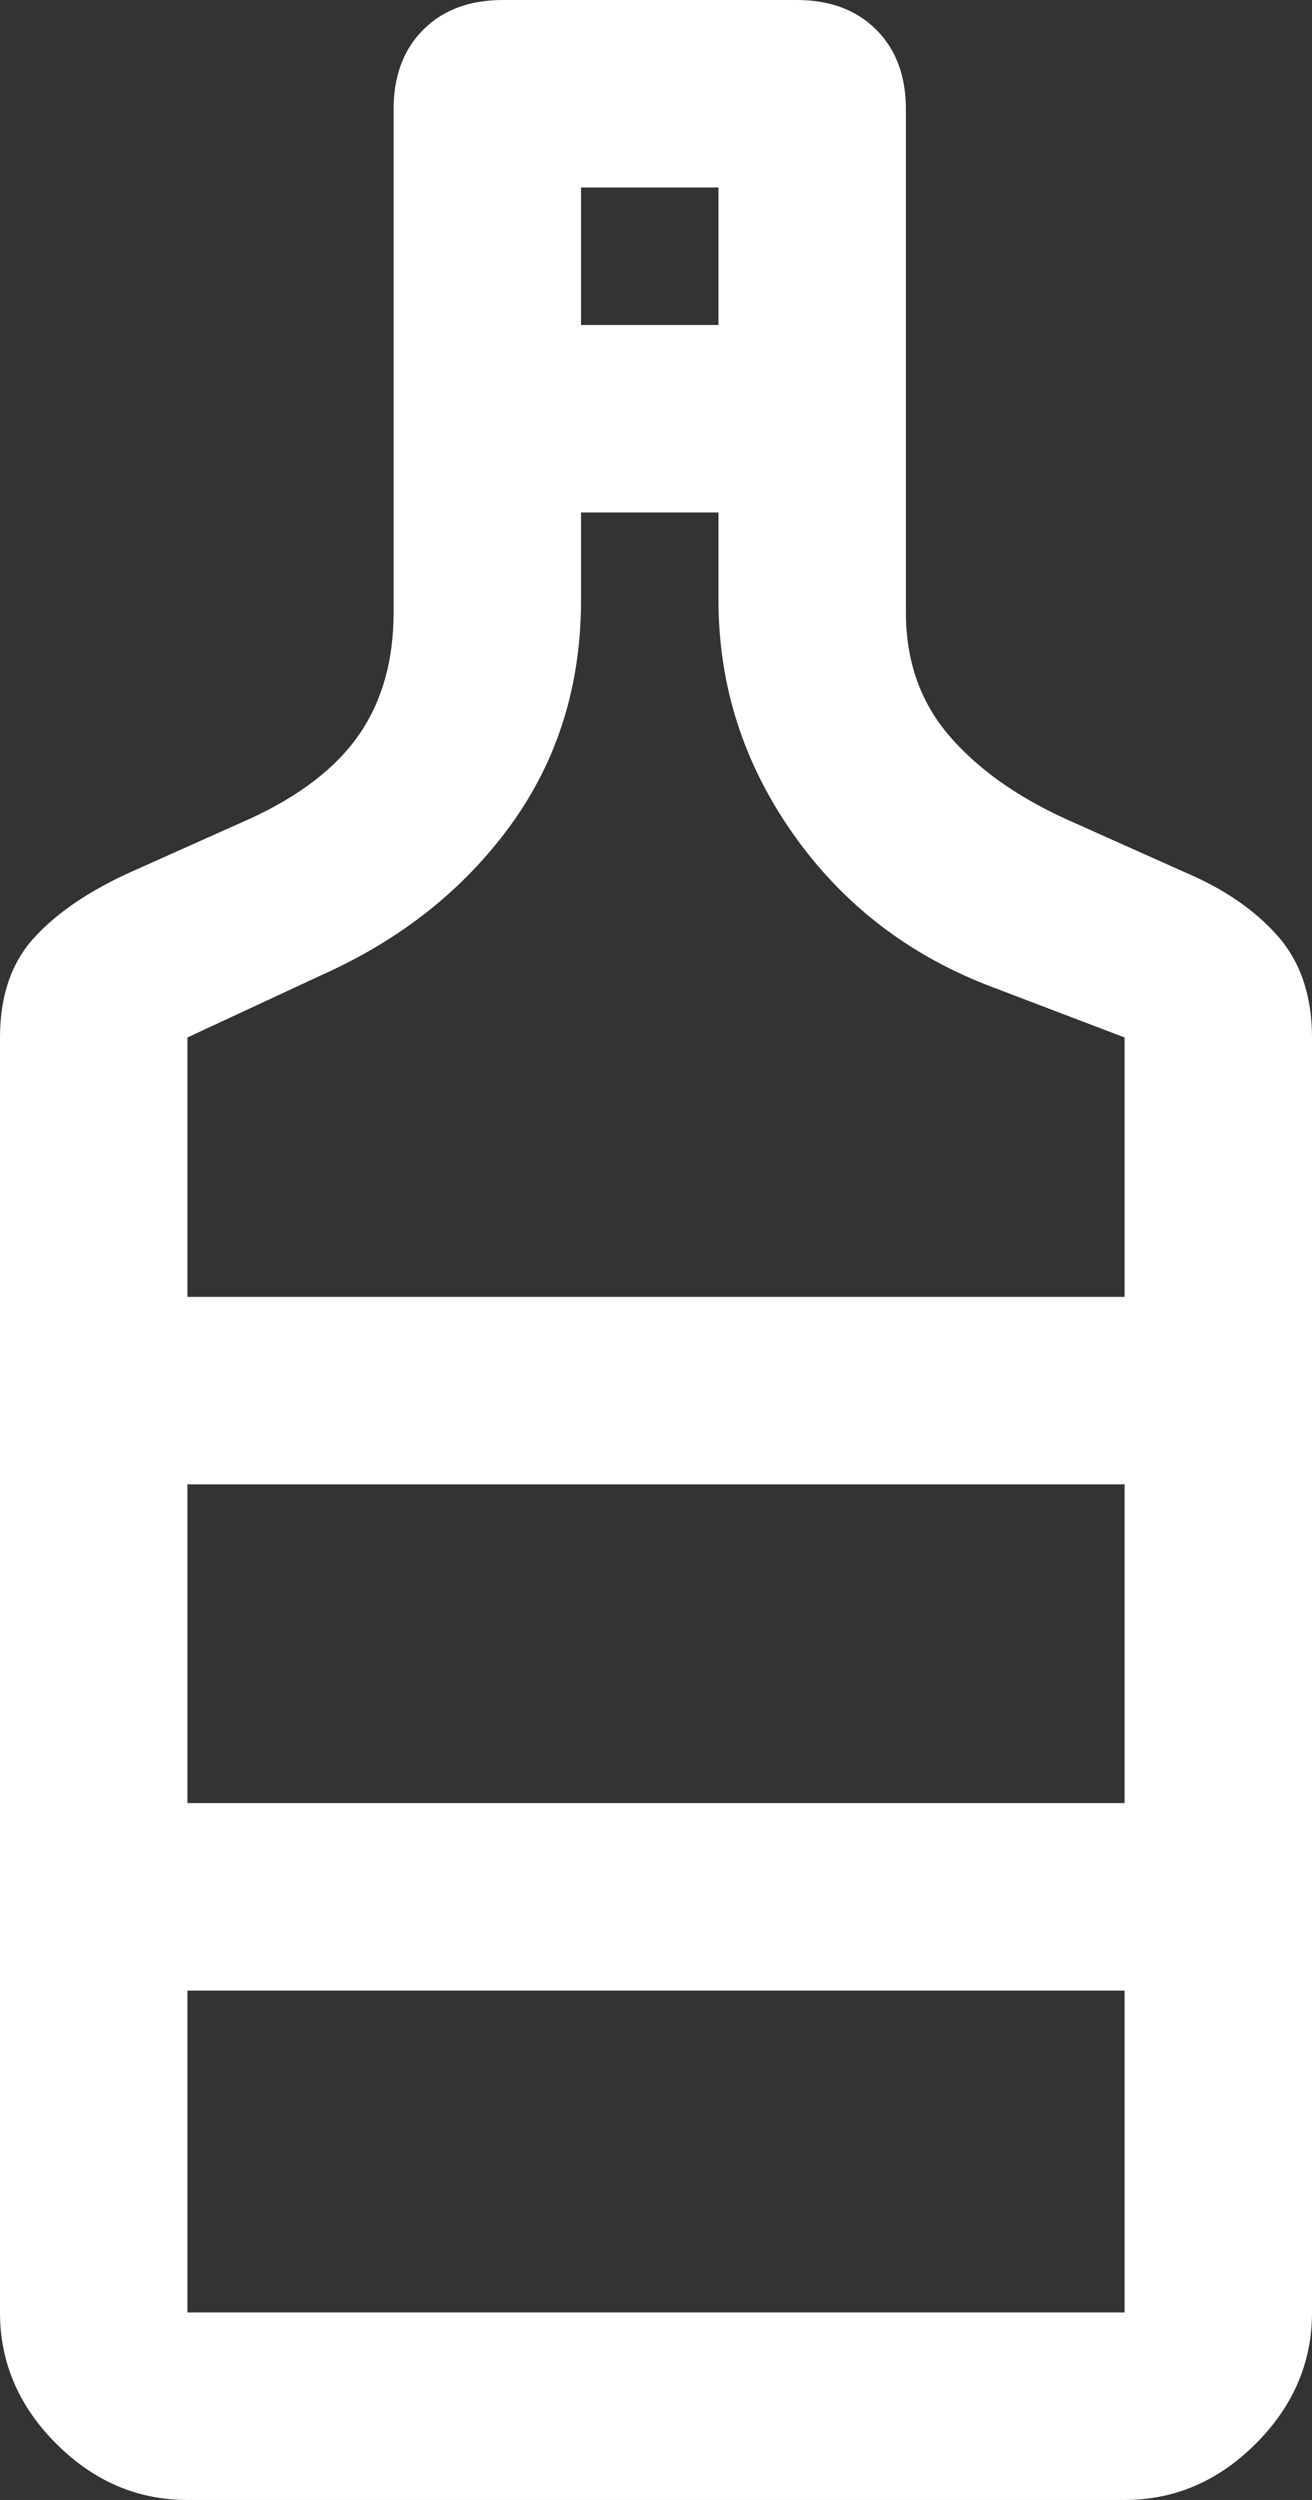 <svg width="21" height="40" viewBox="0 0 21 40" fill="none" xmlns="http://www.w3.org/2000/svg">
<rect x="0" y="0" width="21" height="40" fill="#333333" stroke="none"/>
<path d="M3 40C2.2 40 1.5 39.7 0.9 39.1C0.3 38.5 0 37.8 0 37V16.6C0 15.933 0.183 15.4 0.55 15C0.917 14.6 1.433 14.25 2.1 13.95L4 13.1C4.8 12.733 5.383 12.283 5.75 11.75C6.117 11.217 6.3 10.567 6.3 9.8V1.75C6.3 1.217 6.458 0.792 6.775 0.475C7.092 0.158 7.517 0 8.05 0H12.75C13.283 0 13.708 0.158 14.025 0.475C14.342 0.792 14.5 1.217 14.5 1.75V9.8C14.5 10.567 14.725 11.217 15.175 11.75C15.625 12.283 16.25 12.733 17.05 13.1L18.95 13.95C19.583 14.217 20.083 14.558 20.45 14.975C20.817 15.392 21 15.933 21 16.6V37C21 37.8 20.7 38.5 20.1 39.1C19.5 39.7 18.8 40 18 40H3ZM9.3 5.2H11.5V3H9.3V5.2ZM3 20.75H18V16.6L15.9 15.8C14.567 15.3 13.5 14.483 12.7 13.35C11.9 12.217 11.5 10.967 11.5 9.6V8.2H9.3V9.6C9.3 10.967 8.925 12.167 8.175 13.2C7.425 14.233 6.417 15.033 5.15 15.6L3 16.6V20.75ZM3 37H18V31.85H3V37ZM3 28.85H18V23.75H3V28.85Z" fill="white"/>
</svg>
